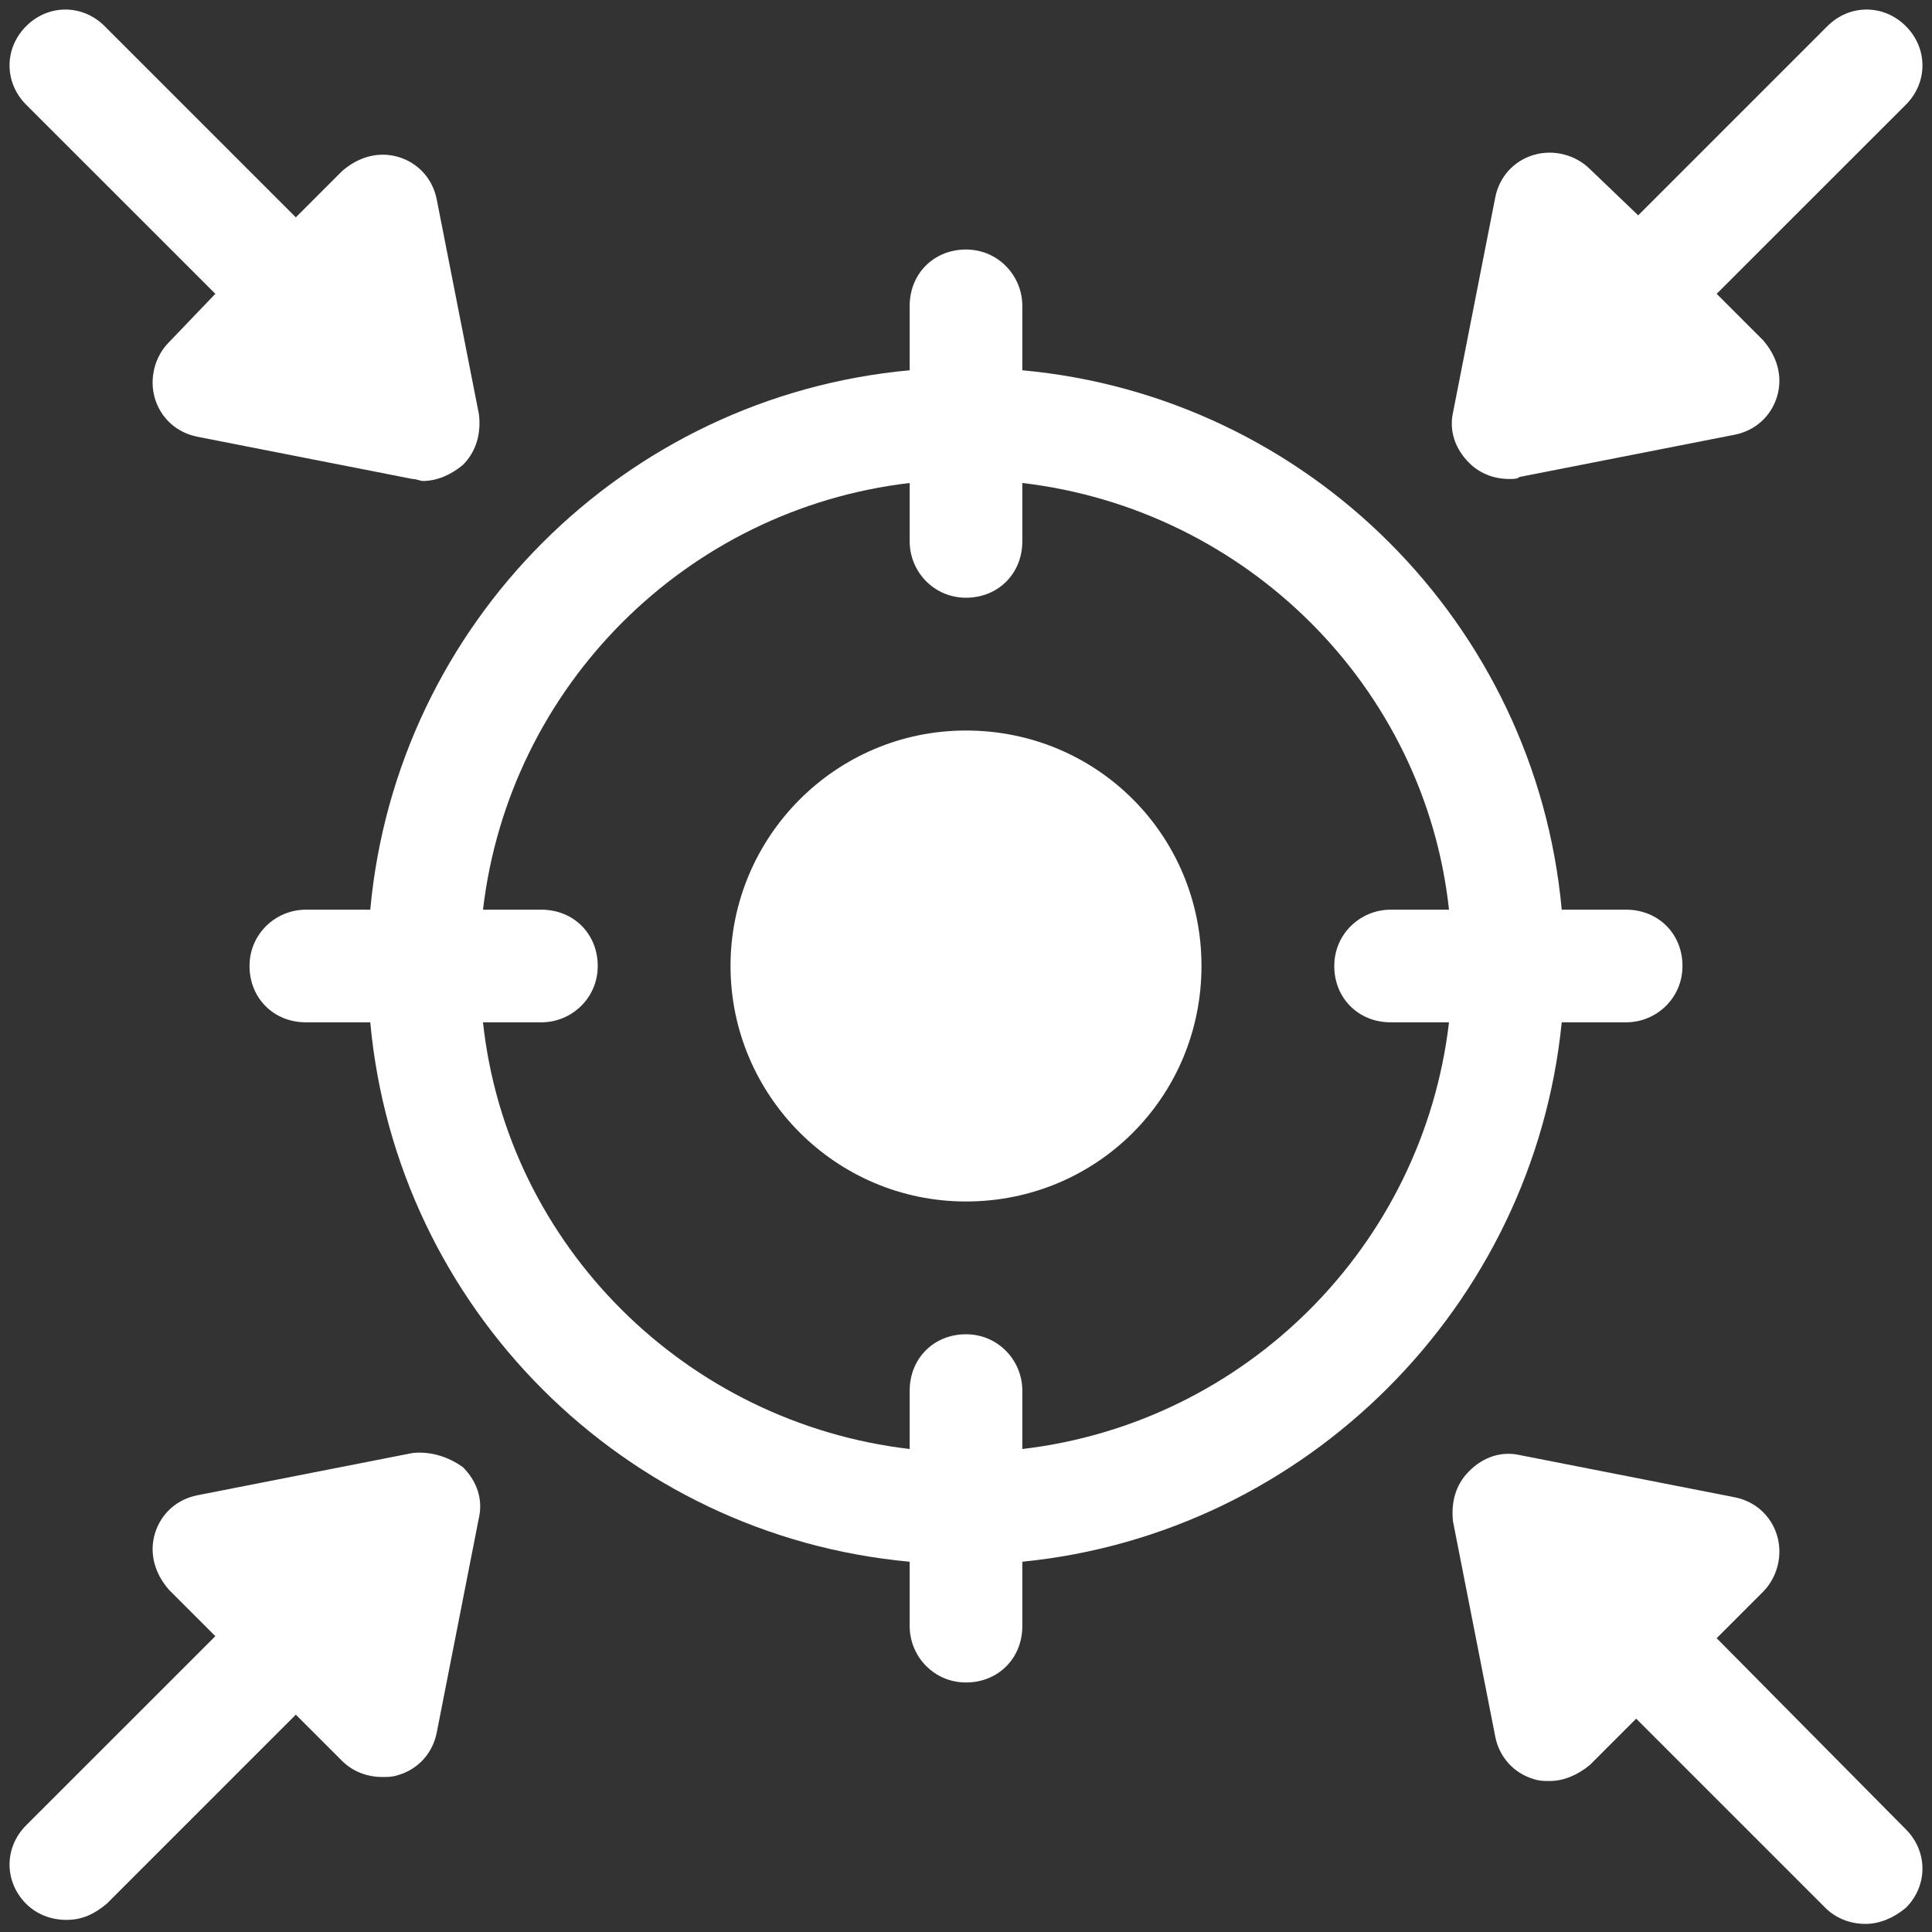 <svg width="26" height="26" viewBox="0 0 26 26" fill="none" xmlns="http://www.w3.org/2000/svg">
<rect x="0" y="0" width="26" height="26" fill="#333333" stroke="none"/>
<path d="M21.017 13.758H21.883C22.29 13.758 22.642 13.433 22.642 13C22.642 12.567 22.317 12.242 21.883 12.242H21.017C20.665 8.396 17.604 5.335 13.758 4.983V4.117C13.758 3.71 13.433 3.358 13 3.358C12.567 3.358 12.242 3.683 12.242 4.117V4.983C8.396 5.335 5.335 8.396 4.983 12.242H4.117C3.71 12.242 3.358 12.567 3.358 13C3.358 13.433 3.683 13.758 4.117 13.758H4.983C5.335 17.604 8.396 20.665 12.242 21.017V21.883C12.242 22.29 12.567 22.642 13 22.642C13.433 22.642 13.758 22.317 13.758 21.883V21.017C17.577 20.638 20.637 17.577 21.017 13.758ZM13.758 19.5V18.715C13.758 18.308 13.433 17.956 13 17.956C12.567 17.956 12.242 18.281 12.242 18.715V19.5C9.235 19.148 6.825 16.765 6.5 13.758H7.285C7.692 13.758 8.044 13.433 8.044 13C8.044 12.567 7.719 12.242 7.285 12.242H6.5C6.852 9.235 9.235 6.852 12.242 6.5V7.285C12.242 7.692 12.567 8.044 13 8.044C13.433 8.044 13.758 7.719 13.758 7.285V6.5C16.765 6.852 19.175 9.235 19.5 12.242H18.715C18.308 12.242 17.956 12.567 17.956 13C17.956 13.433 18.281 13.758 18.715 13.758H19.5C19.148 16.765 16.765 19.148 13.758 19.5Z" fill="white"/>
<path d="M13 9.831C11.24 9.831 9.831 11.267 9.831 13C9.831 14.733 11.24 16.169 13 16.169C14.761 16.169 16.169 14.76 16.169 13C16.169 11.239 14.761 9.831 13 9.831Z" fill="white"/>
<path d="M2.898 3.954L2.275 4.604C2.085 4.794 2.004 5.092 2.085 5.363C2.167 5.634 2.383 5.823 2.654 5.877L5.552 6.446C5.606 6.446 5.66 6.473 5.688 6.473C5.877 6.473 6.067 6.392 6.229 6.257C6.419 6.067 6.473 5.823 6.446 5.579L5.877 2.682C5.823 2.411 5.633 2.194 5.363 2.113C5.092 2.032 4.821 2.113 4.604 2.302L3.981 2.925L1.408 0.352C1.11 0.054 0.65 0.054 0.352 0.352C0.054 0.65 0.054 1.111 0.352 1.409L2.898 3.954Z" fill="white"/>
<path d="M23.102 22.046L23.725 21.423C23.915 21.233 23.996 20.935 23.915 20.664C23.833 20.393 23.617 20.204 23.346 20.15L20.448 19.581C20.204 19.527 19.96 19.608 19.771 19.798C19.581 19.987 19.527 20.231 19.554 20.475L20.123 23.373C20.177 23.643 20.367 23.86 20.637 23.941C20.719 23.968 20.773 23.968 20.854 23.968C21.044 23.968 21.233 23.887 21.396 23.752L22.019 23.129L24.565 25.675C24.7 25.81 24.89 25.891 25.106 25.891C25.296 25.891 25.485 25.81 25.648 25.675C25.946 25.377 25.946 24.916 25.648 24.618L23.102 22.046Z" fill="white"/>
<path d="M20.312 6.446C20.367 6.446 20.421 6.446 20.448 6.419L23.346 5.85C23.617 5.796 23.833 5.607 23.915 5.336C23.996 5.065 23.915 4.794 23.725 4.577L23.102 3.954L25.648 1.409C25.946 1.111 25.946 0.65 25.648 0.352C25.35 0.054 24.89 0.054 24.592 0.352L22.046 2.898L21.396 2.275C21.206 2.086 20.908 2.004 20.637 2.086C20.367 2.167 20.177 2.384 20.123 2.654L19.554 5.552C19.5 5.796 19.581 6.04 19.771 6.229C19.906 6.365 20.096 6.446 20.312 6.446Z" fill="white"/>
<path d="M5.552 19.554L2.654 20.123C2.383 20.177 2.167 20.366 2.085 20.637C2.004 20.908 2.085 21.179 2.275 21.396L2.898 22.019L0.352 24.564C0.054 24.862 0.054 25.323 0.352 25.621C0.488 25.756 0.677 25.837 0.894 25.837C1.11 25.837 1.273 25.756 1.435 25.621L3.981 23.075L4.604 23.698C4.74 23.833 4.929 23.914 5.146 23.914C5.227 23.914 5.281 23.914 5.363 23.887C5.633 23.806 5.823 23.589 5.877 23.319L6.446 20.421C6.5 20.177 6.419 19.933 6.229 19.744C6.04 19.608 5.796 19.527 5.552 19.554Z" fill="white"/>
</svg>
